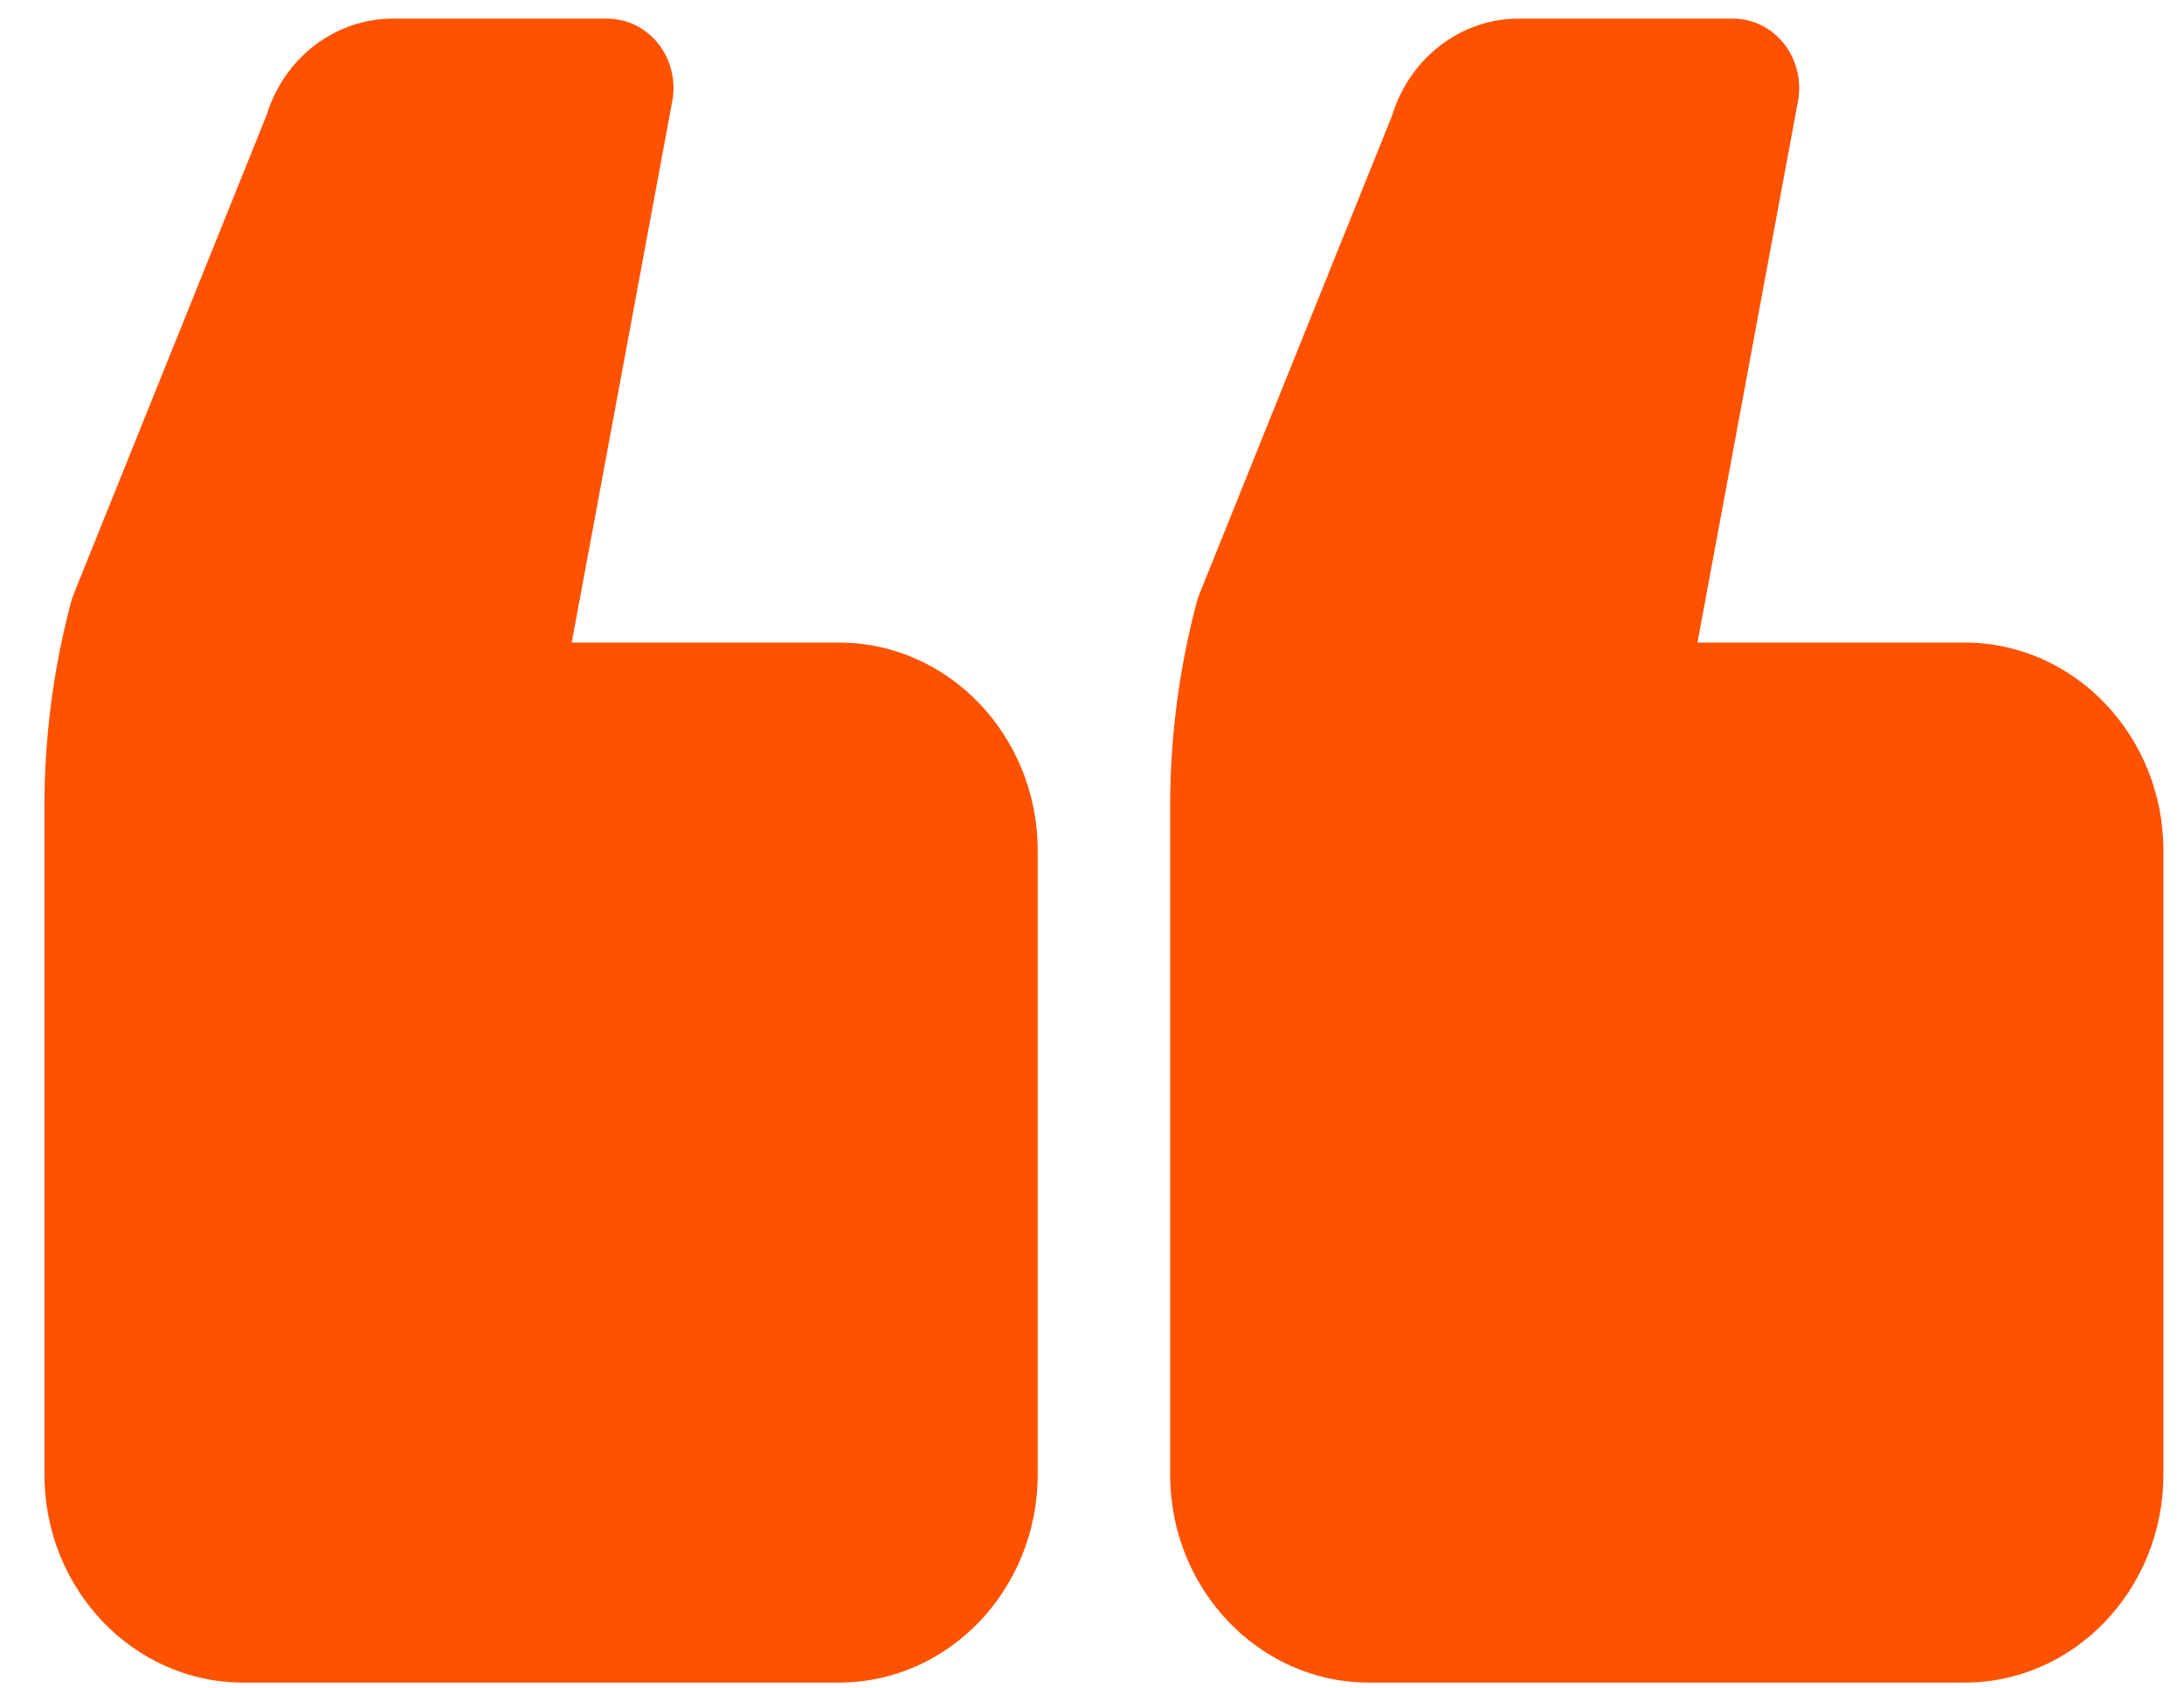 <svg xmlns="http://www.w3.org/2000/svg" width="44" height="34" viewBox="0 0 44 34" fill="none"><path d="M27.576 33.894H39.583C41.79 33.894 43.585 32.014 43.585 29.704V17.134C43.585 14.824 41.79 12.944 39.583 12.944H34.198L36.223 2.038C36.299 1.628 36.196 1.205 35.943 0.883C35.689 0.561 35.312 0.375 34.913 0.375H30.591C29.431 0.375 28.4 1.169 28.049 2.32L24.165 11.964C24.143 12.019 24.124 12.076 24.109 12.133C23.754 13.471 23.574 14.855 23.574 16.245L23.574 29.704C23.574 32.014 25.369 33.894 27.576 33.894Z" fill="#FF5200"></path><path d="M4.897 33.894H16.904C19.11 33.894 20.906 32.014 20.906 29.704L20.906 17.134C20.906 14.824 19.11 12.944 16.904 12.944H11.518L13.544 2.038C13.62 1.628 13.518 1.205 13.264 0.883C13.011 0.561 12.633 0.375 12.234 0.375H7.912C6.751 0.375 5.72 1.169 5.37 2.321L1.486 11.964C1.464 12.019 1.446 12.076 1.43 12.133C1.074 13.472 0.895 14.856 0.895 16.245L0.895 29.704C0.895 32.014 2.69 33.894 4.897 33.894Z" fill="#FF5200"></path></svg>